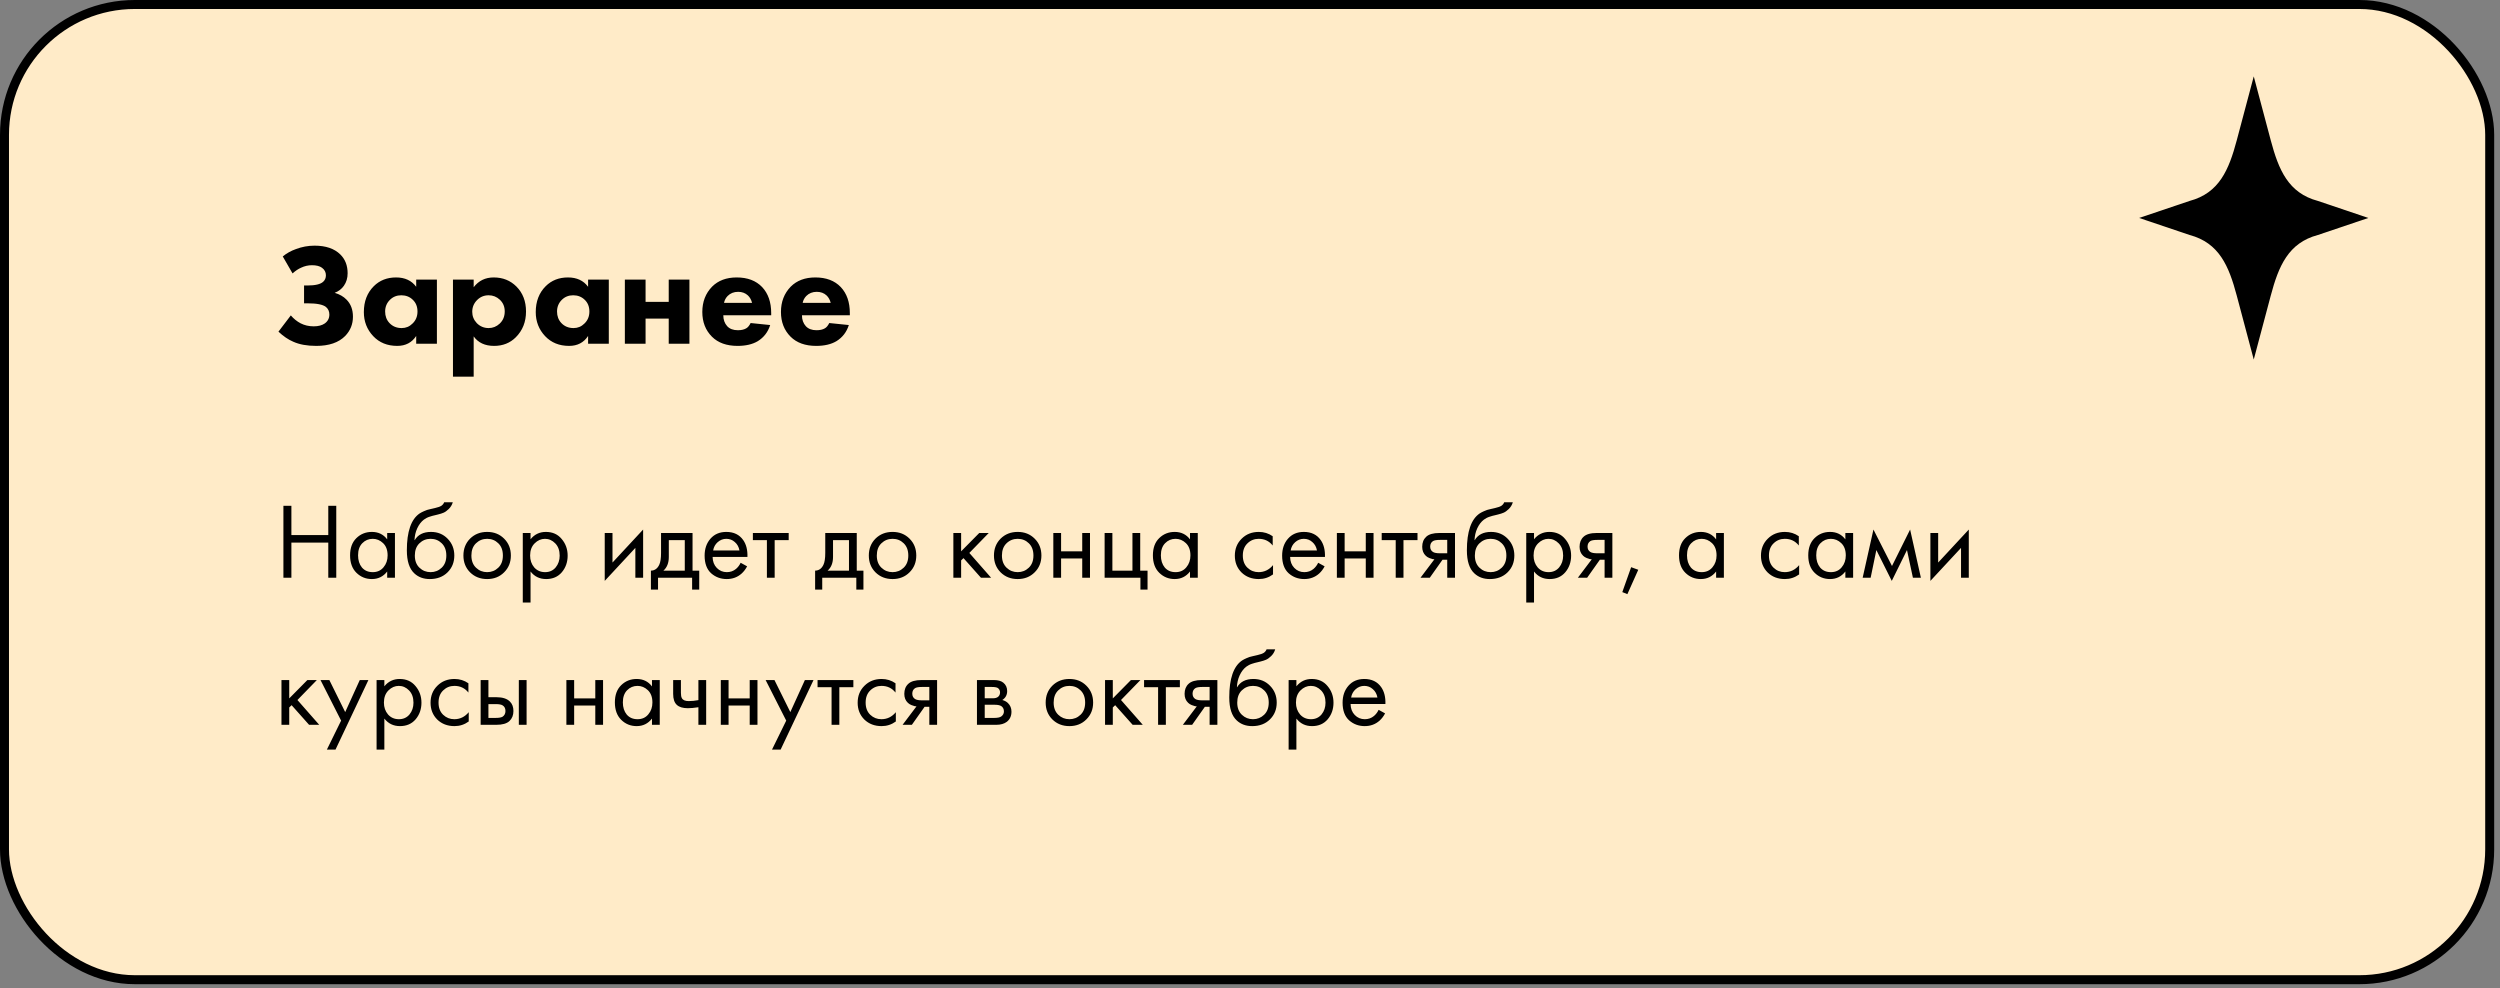 <?xml version="1.0" encoding="UTF-8"?> <svg xmlns="http://www.w3.org/2000/svg" width="425" height="168" viewBox="0 0 425 168" fill="none"><rect x="0" y="0" width="425" height="168" fill="#808080" stroke="none"/> <rect x="0.764" y="0.764" width="422.484" height="165.785" rx="22.156" fill="#FFEBC8" stroke="black" stroke-width="1.528"></rect> <g clip-path="url(#clip0_32_5895)"> <path d="M383.138 61.119L386.028 50.254C387.367 45.22 389.018 41.289 394.045 39.947L402.62 37.053L394.045 34.159C389.018 32.818 387.368 28.886 386.028 23.852L383.138 12.988L380.248 23.852C378.909 28.886 377.257 32.817 372.231 34.159L363.656 37.053L372.231 39.947C377.257 41.288 378.908 45.22 380.248 50.254L383.138 61.119Z" fill="black"></path> </g> <path d="M49.537 85.989V90.958H55.808V85.989H57.165V98.219H55.808V92.241H49.537V98.219H48.18V85.989H49.537ZM65.821 91.691V90.609H67.141V98.219H65.821V97.155C65.161 98.011 64.293 98.439 63.218 98.439C62.191 98.439 61.317 98.084 60.596 97.375C59.874 96.666 59.514 95.676 59.514 94.405C59.514 93.158 59.868 92.186 60.577 91.49C61.298 90.781 62.179 90.426 63.218 90.426C64.318 90.426 65.186 90.848 65.821 91.691ZM63.364 91.6C62.668 91.6 62.075 91.85 61.586 92.351C61.109 92.84 60.871 93.525 60.871 94.405C60.871 95.248 61.091 95.939 61.531 96.477C61.983 97.002 62.594 97.265 63.364 97.265C64.134 97.265 64.746 96.99 65.198 96.44C65.662 95.89 65.895 95.218 65.895 94.423C65.895 93.519 65.638 92.822 65.124 92.333C64.611 91.844 64.024 91.6 63.364 91.6ZM75.509 85.384H76.976C76.842 85.836 76.609 86.221 76.279 86.539C75.962 86.844 75.668 87.052 75.399 87.162C75.142 87.272 74.837 87.37 74.482 87.456C74.421 87.468 74.275 87.505 74.042 87.566C73.81 87.615 73.633 87.657 73.511 87.694C73.388 87.731 73.23 87.78 73.034 87.841C72.838 87.902 72.661 87.975 72.502 88.061C72.343 88.146 72.197 88.238 72.062 88.336C71.598 88.69 71.219 89.185 70.925 89.821C70.644 90.444 70.491 91.111 70.467 91.82H70.504C71.054 90.891 71.977 90.426 73.272 90.426C74.409 90.426 75.35 90.811 76.096 91.581C76.854 92.351 77.233 93.305 77.233 94.442C77.233 95.591 76.848 96.544 76.078 97.302C75.308 98.06 74.305 98.439 73.071 98.439C72.007 98.439 71.133 98.121 70.449 97.485C69.593 96.703 69.165 95.395 69.165 93.561C69.165 90.371 69.886 88.281 71.329 87.291C71.439 87.217 71.555 87.15 71.677 87.089C71.799 87.016 71.928 86.954 72.062 86.906C72.209 86.844 72.331 86.796 72.429 86.759C72.527 86.71 72.661 86.667 72.832 86.631C73.016 86.582 73.138 86.551 73.199 86.539C73.272 86.514 73.407 86.484 73.602 86.447C73.81 86.398 73.939 86.368 73.987 86.356C74.476 86.246 74.831 86.117 75.051 85.971C75.271 85.812 75.424 85.616 75.509 85.384ZM75.088 92.351C74.574 91.85 73.945 91.6 73.199 91.6C72.453 91.6 71.818 91.856 71.292 92.37C70.779 92.871 70.522 93.561 70.522 94.442C70.522 95.322 70.785 96.012 71.31 96.513C71.836 97.015 72.466 97.265 73.199 97.265C73.932 97.265 74.562 97.015 75.088 96.513C75.613 96.012 75.876 95.322 75.876 94.442C75.876 93.549 75.613 92.853 75.088 92.351ZM85.693 97.302C84.935 98.06 83.976 98.439 82.814 98.439C81.653 98.439 80.688 98.06 79.917 97.302C79.159 96.544 78.781 95.591 78.781 94.442C78.781 93.28 79.159 92.321 79.917 91.563C80.688 90.805 81.653 90.426 82.814 90.426C83.976 90.426 84.935 90.805 85.693 91.563C86.463 92.321 86.848 93.28 86.848 94.442C86.848 95.591 86.463 96.544 85.693 97.302ZM84.703 92.351C84.19 91.85 83.56 91.6 82.814 91.6C82.069 91.6 81.433 91.856 80.907 92.37C80.394 92.871 80.137 93.561 80.137 94.442C80.137 95.322 80.4 96.012 80.926 96.513C81.451 97.015 82.081 97.265 82.814 97.265C83.548 97.265 84.177 97.015 84.703 96.513C85.229 96.012 85.491 95.322 85.491 94.442C85.491 93.549 85.229 92.853 84.703 92.351ZM90.193 97.155V102.436H88.873V90.609H90.193V91.673C90.865 90.842 91.733 90.426 92.797 90.426C93.933 90.426 94.832 90.829 95.492 91.636C96.164 92.431 96.5 93.372 96.5 94.46C96.5 95.56 96.17 96.501 95.51 97.284C94.85 98.054 93.964 98.439 92.852 98.439C91.739 98.439 90.853 98.011 90.193 97.155ZM92.668 97.265C93.414 97.265 94.013 96.996 94.465 96.459C94.917 95.909 95.144 95.242 95.144 94.46C95.144 93.58 94.893 92.883 94.392 92.37C93.891 91.856 93.31 91.6 92.65 91.6C91.99 91.6 91.403 91.856 90.89 92.37C90.376 92.883 90.12 93.574 90.12 94.442C90.12 95.236 90.352 95.909 90.816 96.459C91.293 96.996 91.91 97.265 92.668 97.265ZM102.804 90.609H104.124V95.633L109.331 90.023V98.219H108.011V93.14L102.804 98.751V90.609ZM112.378 90.609H117.732V97.009H118.869V100.236H117.659V98.219H111.865V100.236H110.655V97.009C111.29 96.996 111.761 96.666 112.067 96.019C112.274 95.591 112.378 94.918 112.378 94.001V90.609ZM116.412 97.009V91.82H113.698V94.68C113.698 95.695 113.393 96.471 112.782 97.009H116.412ZM125.909 95.67L127.009 96.275C126.753 96.764 126.441 97.174 126.074 97.504C125.377 98.127 124.534 98.439 123.544 98.439C122.517 98.439 121.631 98.109 120.885 97.449C120.152 96.776 119.785 95.78 119.785 94.46C119.785 93.299 120.115 92.339 120.775 91.581C121.448 90.811 122.346 90.426 123.471 90.426C124.742 90.426 125.701 90.891 126.349 91.82C126.863 92.553 127.101 93.507 127.064 94.68H121.142C121.154 95.45 121.393 96.073 121.857 96.55C122.322 97.027 122.89 97.265 123.562 97.265C124.161 97.265 124.681 97.082 125.121 96.715C125.463 96.422 125.726 96.073 125.909 95.67ZM121.234 93.58H125.708C125.598 92.981 125.335 92.504 124.919 92.15C124.516 91.783 124.033 91.6 123.471 91.6C122.921 91.6 122.432 91.789 122.004 92.168C121.588 92.535 121.331 93.005 121.234 93.58ZM134.077 91.82H131.693V98.219H130.373V91.82H127.989V90.609H134.077V91.82ZM140.294 90.609H145.648V97.009H146.784V100.236H145.574V98.219H139.78V100.236H138.57V97.009C139.206 96.996 139.676 96.666 139.982 96.019C140.19 95.591 140.294 94.918 140.294 94.001V90.609ZM144.327 97.009V91.82H141.614V94.68C141.614 95.695 141.308 96.471 140.697 97.009H144.327ZM154.613 97.302C153.855 98.06 152.896 98.439 151.734 98.439C150.573 98.439 149.607 98.06 148.837 97.302C148.079 96.544 147.7 95.591 147.7 94.442C147.7 93.28 148.079 92.321 148.837 91.563C149.607 90.805 150.573 90.426 151.734 90.426C152.896 90.426 153.855 90.805 154.613 91.563C155.383 92.321 155.768 93.28 155.768 94.442C155.768 95.591 155.383 96.544 154.613 97.302ZM153.623 92.351C153.109 91.85 152.48 91.6 151.734 91.6C150.989 91.6 150.353 91.856 149.827 92.37C149.314 92.871 149.057 93.561 149.057 94.442C149.057 95.322 149.32 96.012 149.846 96.513C150.371 97.015 151.001 97.265 151.734 97.265C152.468 97.265 153.097 97.015 153.623 96.513C154.148 96.012 154.411 95.322 154.411 94.442C154.411 93.549 154.148 92.853 153.623 92.351ZM162.072 90.609H163.392V93.727L166.473 90.609H168.086L164.786 94.001L168.49 98.219H166.766L163.796 94.882L163.392 95.267V98.219H162.072V90.609ZM175.885 97.302C175.127 98.06 174.168 98.439 173.007 98.439C171.845 98.439 170.88 98.06 170.109 97.302C169.352 96.544 168.973 95.591 168.973 94.442C168.973 93.28 169.352 92.321 170.109 91.563C170.88 90.805 171.845 90.426 173.007 90.426C174.168 90.426 175.127 90.805 175.885 91.563C176.655 92.321 177.04 93.28 177.04 94.442C177.04 95.591 176.655 96.544 175.885 97.302ZM174.895 92.351C174.382 91.85 173.752 91.6 173.007 91.6C172.261 91.6 171.625 91.856 171.1 92.37C170.586 92.871 170.329 93.561 170.329 94.442C170.329 95.322 170.592 96.012 171.118 96.513C171.644 97.015 172.273 97.265 173.007 97.265C173.74 97.265 174.369 97.015 174.895 96.513C175.421 96.012 175.684 95.322 175.684 94.442C175.684 93.549 175.421 92.853 174.895 92.351ZM179.065 98.219V90.609H180.385V93.727H183.979V90.609H185.299V98.219H183.979V94.937H180.385V98.219H179.065ZM187.785 98.219V90.609H189.105V97.009H192.516V90.609H193.836V97.009H195.083V100.236H193.872V98.219H187.785ZM202.3 91.691V90.609H203.62V98.219H202.3V97.155C201.64 98.011 200.772 98.439 199.696 98.439C198.67 98.439 197.796 98.084 197.074 97.375C196.353 96.666 195.993 95.676 195.993 94.405C195.993 93.158 196.347 92.186 197.056 91.49C197.777 90.781 198.657 90.426 199.696 90.426C200.797 90.426 201.665 90.848 202.3 91.691ZM199.843 91.6C199.146 91.6 198.554 91.85 198.065 92.351C197.588 92.84 197.35 93.525 197.35 94.405C197.35 95.248 197.57 95.939 198.01 96.477C198.462 97.002 199.073 97.265 199.843 97.265C200.613 97.265 201.224 96.99 201.677 96.44C202.141 95.89 202.373 95.218 202.373 94.423C202.373 93.519 202.117 92.822 201.603 92.333C201.09 91.844 200.503 91.6 199.843 91.6ZM216.359 91.159V92.736C215.76 91.978 214.966 91.6 213.976 91.6C213.23 91.6 212.594 91.856 212.069 92.37C211.543 92.871 211.28 93.561 211.28 94.442C211.28 95.322 211.543 96.012 212.069 96.513C212.594 97.015 213.224 97.265 213.957 97.265C214.935 97.265 215.754 96.868 216.414 96.073V97.65C215.693 98.176 214.886 98.439 213.994 98.439C212.808 98.439 211.83 98.066 211.06 97.32C210.302 96.562 209.923 95.609 209.923 94.46C209.923 93.299 210.309 92.339 211.079 91.581C211.849 90.811 212.821 90.426 213.994 90.426C214.874 90.426 215.663 90.671 216.359 91.159ZM224.087 95.67L225.187 96.275C224.931 96.764 224.619 97.174 224.252 97.504C223.556 98.127 222.712 98.439 221.722 98.439C220.695 98.439 219.809 98.109 219.063 97.449C218.33 96.776 217.963 95.78 217.963 94.46C217.963 93.299 218.293 92.339 218.953 91.581C219.626 90.811 220.524 90.426 221.649 90.426C222.92 90.426 223.88 90.891 224.527 91.82C225.041 92.553 225.279 93.507 225.242 94.68H219.32C219.332 95.45 219.571 96.073 220.035 96.55C220.5 97.027 221.068 97.265 221.74 97.265C222.339 97.265 222.859 97.082 223.299 96.715C223.641 96.422 223.904 96.073 224.087 95.67ZM219.412 93.58H223.886C223.776 92.981 223.513 92.504 223.097 92.15C222.694 91.783 222.211 91.6 221.649 91.6C221.099 91.6 220.61 91.789 220.182 92.168C219.766 92.535 219.51 93.005 219.412 93.58ZM227.268 98.219V90.609H228.588V93.727H232.182V90.609H233.502V98.219H232.182V94.937H228.588V98.219H227.268ZM240.975 91.82H238.591V98.219H237.271V91.82H234.888V90.609H240.975V91.82ZM241.482 98.219L243.847 95.083C243.774 95.083 243.67 95.071 243.536 95.047C243.414 95.022 243.23 94.961 242.986 94.863C242.741 94.766 242.54 94.637 242.381 94.478C241.977 94.099 241.776 93.592 241.776 92.956C241.776 92.235 242.002 91.667 242.454 91.251C242.906 90.823 243.652 90.609 244.691 90.609H247.35V98.219H246.029V95.157H245.223L243.059 98.219H241.482ZM246.029 94.057V91.783H244.801C244.226 91.783 243.829 91.85 243.609 91.985C243.291 92.192 243.132 92.504 243.132 92.92C243.132 93.335 243.291 93.641 243.609 93.837C243.841 93.983 244.232 94.057 244.783 94.057H246.029ZM255.714 85.384H257.181C257.047 85.836 256.814 86.221 256.484 86.539C256.167 86.844 255.873 87.052 255.604 87.162C255.348 87.272 255.042 87.37 254.688 87.456C254.626 87.468 254.48 87.505 254.247 87.566C254.015 87.615 253.838 87.657 253.716 87.694C253.594 87.731 253.435 87.78 253.239 87.841C253.043 87.902 252.866 87.975 252.707 88.061C252.548 88.146 252.402 88.238 252.267 88.336C251.803 88.69 251.424 89.185 251.13 89.821C250.849 90.444 250.696 91.111 250.672 91.82H250.709C251.259 90.891 252.182 90.426 253.477 90.426C254.614 90.426 255.555 90.811 256.301 91.581C257.059 92.351 257.438 93.305 257.438 94.442C257.438 95.591 257.053 96.544 256.283 97.302C255.513 98.06 254.51 98.439 253.276 98.439C252.212 98.439 251.338 98.121 250.654 97.485C249.798 96.703 249.37 95.395 249.37 93.561C249.37 90.371 250.091 88.281 251.534 87.291C251.644 87.217 251.76 87.15 251.882 87.089C252.004 87.016 252.133 86.954 252.267 86.906C252.414 86.844 252.536 86.796 252.634 86.759C252.732 86.71 252.866 86.667 253.037 86.631C253.221 86.582 253.343 86.551 253.404 86.539C253.477 86.514 253.612 86.484 253.807 86.447C254.015 86.398 254.144 86.368 254.192 86.356C254.681 86.246 255.036 86.117 255.256 85.971C255.476 85.812 255.629 85.616 255.714 85.384ZM255.293 92.351C254.779 91.85 254.15 91.6 253.404 91.6C252.658 91.6 252.023 91.856 251.497 92.37C250.984 92.871 250.727 93.561 250.727 94.442C250.727 95.322 250.99 96.012 251.515 96.513C252.041 97.015 252.671 97.265 253.404 97.265C254.137 97.265 254.767 97.015 255.293 96.513C255.818 96.012 256.081 95.322 256.081 94.442C256.081 93.549 255.818 92.853 255.293 92.351ZM260.783 97.155V102.436H259.462V90.609H260.783V91.673C261.455 90.842 262.323 90.426 263.386 90.426C264.523 90.426 265.421 90.829 266.082 91.636C266.754 92.431 267.09 93.372 267.09 94.46C267.09 95.56 266.76 96.501 266.1 97.284C265.44 98.054 264.554 98.439 263.441 98.439C262.329 98.439 261.443 98.011 260.783 97.155ZM263.258 97.265C264.004 97.265 264.602 96.996 265.055 96.459C265.507 95.909 265.733 95.242 265.733 94.46C265.733 93.58 265.483 92.883 264.981 92.37C264.48 91.856 263.9 91.6 263.24 91.6C262.579 91.6 261.993 91.856 261.479 92.37C260.966 92.883 260.709 93.574 260.709 94.442C260.709 95.236 260.941 95.909 261.406 96.459C261.883 96.996 262.5 97.265 263.258 97.265ZM268.234 98.219L270.599 95.083C270.526 95.083 270.422 95.071 270.287 95.047C270.165 95.022 269.982 94.961 269.737 94.863C269.493 94.766 269.291 94.637 269.132 94.478C268.729 94.099 268.527 93.592 268.527 92.956C268.527 92.235 268.753 91.667 269.205 91.251C269.658 90.823 270.403 90.609 271.442 90.609H274.101V98.219H272.781V95.157H271.974L269.81 98.219H268.234ZM272.781 94.057V91.783H271.552C270.978 91.783 270.581 91.85 270.361 91.985C270.043 92.192 269.884 92.504 269.884 92.92C269.884 93.335 270.043 93.641 270.361 93.837C270.593 93.983 270.984 94.057 271.534 94.057H272.781ZM275.792 100.657L277.295 96.422L278.505 96.862L276.653 101.006L275.792 100.657ZM291.74 91.691V90.609H293.06V98.219H291.74V97.155C291.08 98.011 290.212 98.439 289.137 98.439C288.11 98.439 287.236 98.084 286.515 97.375C285.793 96.666 285.433 95.676 285.433 94.405C285.433 93.158 285.787 92.186 286.496 91.49C287.217 90.781 288.097 90.426 289.137 90.426C290.237 90.426 291.105 90.848 291.74 91.691ZM289.283 91.6C288.586 91.6 287.994 91.85 287.505 92.351C287.028 92.84 286.79 93.525 286.79 94.405C286.79 95.248 287.01 95.939 287.45 96.477C287.902 97.002 288.513 97.265 289.283 97.265C290.053 97.265 290.664 96.99 291.117 96.44C291.581 95.89 291.814 95.218 291.814 94.423C291.814 93.519 291.557 92.822 291.043 92.333C290.53 91.844 289.943 91.6 289.283 91.6ZM305.799 91.159V92.736C305.2 91.978 304.406 91.6 303.416 91.6C302.67 91.6 302.034 91.856 301.509 92.37C300.983 92.871 300.72 93.561 300.72 94.442C300.72 95.322 300.983 96.012 301.509 96.513C302.034 97.015 302.664 97.265 303.397 97.265C304.375 97.265 305.194 96.868 305.854 96.073V97.65C305.133 98.176 304.326 98.439 303.434 98.439C302.248 98.439 301.27 98.066 300.5 97.32C299.742 96.562 299.364 95.609 299.364 94.46C299.364 93.299 299.749 92.339 300.519 91.581C301.289 90.811 302.261 90.426 303.434 90.426C304.314 90.426 305.103 90.671 305.799 91.159ZM313.711 91.691V90.609H315.031V98.219H313.711V97.155C313.051 98.011 312.183 98.439 311.107 98.439C310.08 98.439 309.206 98.084 308.485 97.375C307.764 96.666 307.403 95.676 307.403 94.405C307.403 93.158 307.758 92.186 308.467 91.49C309.188 90.781 310.068 90.426 311.107 90.426C312.207 90.426 313.075 90.848 313.711 91.691ZM311.254 91.6C310.557 91.6 309.964 91.85 309.475 92.351C308.998 92.84 308.76 93.525 308.76 94.405C308.76 95.248 308.98 95.939 309.42 96.477C309.872 97.002 310.484 97.265 311.254 97.265C312.024 97.265 312.635 96.99 313.087 96.44C313.552 95.89 313.784 95.218 313.784 94.423C313.784 93.519 313.527 92.822 313.014 92.333C312.501 91.844 311.914 91.6 311.254 91.6ZM316.651 98.219L318.485 90.023L321.638 96.22L324.719 90.023L326.552 98.219H325.196L324.187 93.507L321.602 98.751L318.98 93.507L318.008 98.219H316.651ZM328.167 90.609H329.488V95.633L334.695 90.023V98.219H333.375V93.14L328.167 98.751V90.609ZM47.85 115.609H49.17V118.727L52.251 115.609H53.864L50.564 119.002L54.268 123.219H52.544L49.574 119.882L49.17 120.267V123.219H47.85V115.609ZM55.567 127.436L57.988 122.504L54.486 115.609H55.989L58.684 121.055L61.16 115.609H62.627L57.034 127.436H55.567ZM65.34 122.155V127.436H64.019V115.609H65.34V116.673C66.012 115.842 66.88 115.426 67.943 115.426C69.08 115.426 69.978 115.829 70.639 116.636C71.311 117.431 71.647 118.372 71.647 119.46C71.647 120.56 71.317 121.501 70.657 122.284C69.997 123.054 69.111 123.439 67.998 123.439C66.886 123.439 66 123.011 65.34 122.155ZM67.815 122.265C68.561 122.265 69.159 121.996 69.612 121.459C70.064 120.908 70.29 120.242 70.29 119.46C70.29 118.58 70.04 117.883 69.538 117.37C69.037 116.856 68.457 116.6 67.796 116.6C67.136 116.6 66.55 116.856 66.036 117.37C65.523 117.883 65.266 118.574 65.266 119.442C65.266 120.236 65.499 120.908 65.963 121.459C66.44 121.996 67.057 122.265 67.815 122.265ZM79.63 116.16V117.736C79.031 116.979 78.236 116.6 77.246 116.6C76.501 116.6 75.865 116.856 75.339 117.37C74.814 117.871 74.551 118.561 74.551 119.442C74.551 120.322 74.814 121.012 75.339 121.514C75.865 122.015 76.494 122.265 77.228 122.265C78.206 122.265 79.025 121.868 79.685 121.073V122.65C78.964 123.176 78.157 123.439 77.264 123.439C76.079 123.439 75.101 123.066 74.331 122.32C73.573 121.562 73.194 120.609 73.194 119.46C73.194 118.299 73.579 117.339 74.349 116.581C75.119 115.811 76.091 115.426 77.264 115.426C78.145 115.426 78.933 115.671 79.63 116.16ZM81.71 123.219V115.609H83.031V118.525H84.387C85.439 118.525 86.209 118.775 86.698 119.277C87.089 119.668 87.284 120.199 87.284 120.872C87.284 121.581 87.058 122.149 86.606 122.577C86.154 123.005 85.408 123.219 84.369 123.219H81.71ZM83.031 122.045H84.259C84.809 122.045 85.2 121.978 85.433 121.844C85.763 121.624 85.928 121.3 85.928 120.872C85.928 120.432 85.769 120.114 85.451 119.918C85.231 119.772 84.84 119.698 84.277 119.698H83.031V122.045ZM88.201 123.219V115.609H89.521V123.219H88.201ZM96.286 123.219V115.609H97.606V118.727H101.2V115.609H102.52V123.219H101.2V119.937H97.606V123.219H96.286ZM110.837 116.691V115.609H112.157V123.219H110.837V122.155C110.177 123.011 109.309 123.439 108.233 123.439C107.206 123.439 106.332 123.084 105.611 122.375C104.89 121.666 104.529 120.676 104.529 119.405C104.529 118.158 104.884 117.186 105.593 116.49C106.314 115.781 107.194 115.426 108.233 115.426C109.333 115.426 110.201 115.848 110.837 116.691ZM108.38 116.6C107.683 116.6 107.09 116.85 106.601 117.351C106.124 117.84 105.886 118.525 105.886 119.405C105.886 120.248 106.106 120.939 106.546 121.477C106.998 122.002 107.61 122.265 108.38 122.265C109.15 122.265 109.761 121.99 110.213 121.44C110.678 120.89 110.91 120.218 110.91 119.423C110.91 118.519 110.653 117.822 110.14 117.333C109.627 116.844 109.04 116.6 108.38 116.6ZM118.728 123.219V120.23C118.007 120.34 117.408 120.395 116.931 120.395C116.1 120.395 115.482 120.212 115.079 119.845C114.651 119.466 114.437 118.843 114.437 117.975V115.609H115.757V117.791C115.757 118.207 115.812 118.506 115.922 118.69C116.094 119.02 116.479 119.185 117.078 119.185C117.615 119.185 118.166 119.13 118.728 119.02V115.609H120.048V123.219H118.728ZM122.536 123.219V115.609H123.856V118.727H127.45V115.609H128.77V123.219H127.45V119.937H123.856V123.219H122.536ZM131.238 127.436L133.658 122.504L130.156 115.609H131.659L134.355 121.055L136.83 115.609H138.297L132.705 127.436H131.238ZM145.071 116.82H142.687V123.219H141.367V116.82H138.984V115.609H145.071V116.82ZM152.238 116.16V117.736C151.639 116.979 150.845 116.6 149.855 116.6C149.109 116.6 148.473 116.856 147.948 117.37C147.422 117.871 147.159 118.561 147.159 119.442C147.159 120.322 147.422 121.012 147.948 121.514C148.473 122.015 149.103 122.265 149.836 122.265C150.814 122.265 151.633 121.868 152.293 121.073V122.65C151.572 123.176 150.765 123.439 149.873 123.439C148.687 123.439 147.709 123.066 146.939 122.32C146.181 121.562 145.802 120.609 145.802 119.46C145.802 118.299 146.187 117.339 146.958 116.581C147.728 115.811 148.699 115.426 149.873 115.426C150.753 115.426 151.541 115.671 152.238 116.16ZM153.439 123.219L155.804 120.083C155.731 120.083 155.627 120.071 155.492 120.047C155.37 120.022 155.187 119.961 154.942 119.863C154.698 119.766 154.496 119.637 154.337 119.478C153.934 119.099 153.732 118.592 153.732 117.956C153.732 117.235 153.958 116.667 154.411 116.251C154.863 115.823 155.608 115.609 156.648 115.609H159.306V123.219H157.986V120.157H157.179L155.016 123.219H153.439ZM157.986 119.057V116.783H156.758C156.183 116.783 155.786 116.85 155.566 116.985C155.248 117.192 155.089 117.504 155.089 117.92C155.089 118.335 155.248 118.641 155.566 118.837C155.798 118.983 156.189 119.057 156.739 119.057H157.986ZM166.083 115.609H168.962C169.659 115.609 170.19 115.756 170.557 116.05C170.997 116.404 171.217 116.881 171.217 117.48C171.217 118.14 170.942 118.647 170.392 119.002C170.771 119.099 171.089 119.27 171.345 119.515C171.749 119.906 171.95 120.395 171.95 120.982C171.95 121.715 171.688 122.29 171.162 122.705C170.71 123.048 170.111 123.219 169.365 123.219H166.083V115.609ZM167.403 118.708H168.797C169.151 118.708 169.432 118.635 169.64 118.488C169.885 118.305 170.007 118.042 170.007 117.7C170.007 117.394 169.885 117.15 169.64 116.966C169.457 116.844 169.102 116.783 168.577 116.783H167.403V118.708ZM167.403 122.045H169.035C169.597 122.045 169.995 121.96 170.227 121.789C170.52 121.569 170.667 121.287 170.667 120.945C170.667 120.578 170.539 120.291 170.282 120.083C170.05 119.9 169.652 119.808 169.09 119.808H167.403V122.045ZM184.677 122.302C183.919 123.06 182.96 123.439 181.798 123.439C180.637 123.439 179.671 123.06 178.901 122.302C178.143 121.544 177.764 120.591 177.764 119.442C177.764 118.28 178.143 117.321 178.901 116.563C179.671 115.805 180.637 115.426 181.798 115.426C182.96 115.426 183.919 115.805 184.677 116.563C185.447 117.321 185.832 118.28 185.832 119.442C185.832 120.591 185.447 121.544 184.677 122.302ZM183.687 117.351C183.173 116.85 182.544 116.6 181.798 116.6C181.053 116.6 180.417 116.856 179.891 117.37C179.378 117.871 179.121 118.561 179.121 119.442C179.121 120.322 179.384 121.012 179.91 121.514C180.435 122.015 181.065 122.265 181.798 122.265C182.532 122.265 183.161 122.015 183.687 121.514C184.213 121.012 184.475 120.322 184.475 119.442C184.475 118.549 184.213 117.853 183.687 117.351ZM187.857 115.609H189.177V118.727L192.257 115.609H193.871L190.57 119.002L194.274 123.219H192.551L189.58 119.882L189.177 120.267V123.219H187.857V115.609ZM200.579 116.82H198.196V123.219H196.876V116.82H194.492V115.609H200.579V116.82ZM201.086 123.219L203.452 120.083C203.378 120.083 203.274 120.071 203.14 120.047C203.018 120.022 202.834 119.961 202.59 119.863C202.345 119.766 202.144 119.637 201.985 119.478C201.581 119.099 201.38 118.592 201.38 117.956C201.38 117.235 201.606 116.667 202.058 116.251C202.51 115.823 203.256 115.609 204.295 115.609H206.954V123.219H205.634V120.157H204.827L202.663 123.219H201.086ZM205.634 119.057V116.783H204.405C203.831 116.783 203.433 116.85 203.213 116.985C202.896 117.192 202.737 117.504 202.737 117.92C202.737 118.335 202.896 118.641 203.213 118.837C203.446 118.983 203.837 119.057 204.387 119.057H205.634ZM215.319 110.384H216.785C216.651 110.836 216.419 111.221 216.089 111.539C215.771 111.845 215.478 112.052 215.209 112.162C214.952 112.272 214.646 112.37 214.292 112.456C214.231 112.468 214.084 112.505 213.852 112.566C213.619 112.615 213.442 112.657 213.32 112.694C213.198 112.731 213.039 112.78 212.843 112.841C212.648 112.902 212.47 112.975 212.312 113.061C212.153 113.146 212.006 113.238 211.871 113.336C211.407 113.69 211.028 114.185 210.735 114.821C210.454 115.444 210.301 116.111 210.276 116.82H210.313C210.863 115.891 211.786 115.426 213.082 115.426C214.218 115.426 215.16 115.811 215.905 116.581C216.663 117.351 217.042 118.305 217.042 119.442C217.042 120.591 216.657 121.544 215.887 122.302C215.117 123.06 214.115 123.439 212.88 123.439C211.816 123.439 210.942 123.121 210.258 122.485C209.402 121.703 208.974 120.395 208.974 118.561C208.974 115.371 209.696 113.281 211.138 112.291C211.248 112.217 211.364 112.15 211.486 112.089C211.609 112.016 211.737 111.955 211.871 111.906C212.018 111.845 212.14 111.796 212.238 111.759C212.336 111.71 212.47 111.667 212.642 111.631C212.825 111.582 212.947 111.551 213.008 111.539C213.082 111.514 213.216 111.484 213.412 111.447C213.619 111.398 213.748 111.368 213.797 111.356C214.286 111.246 214.64 111.117 214.86 110.971C215.08 110.812 215.233 110.616 215.319 110.384ZM214.897 117.351C214.383 116.85 213.754 116.6 213.008 116.6C212.263 116.6 211.627 116.856 211.101 117.37C210.588 117.871 210.331 118.561 210.331 119.442C210.331 120.322 210.594 121.012 211.12 121.514C211.645 122.015 212.275 122.265 213.008 122.265C213.742 122.265 214.371 122.015 214.897 121.514C215.422 121.012 215.685 120.322 215.685 119.442C215.685 118.549 215.422 117.853 214.897 117.351ZM220.387 122.155V127.436H219.067V115.609H220.387V116.673C221.059 115.842 221.927 115.426 222.99 115.426C224.127 115.426 225.026 115.829 225.686 116.636C226.358 117.431 226.694 118.372 226.694 119.46C226.694 120.56 226.364 121.501 225.704 122.284C225.044 123.054 224.158 123.439 223.046 123.439C221.933 123.439 221.047 123.011 220.387 122.155ZM222.862 122.265C223.608 122.265 224.207 121.996 224.659 121.459C225.111 120.908 225.337 120.242 225.337 119.46C225.337 118.58 225.087 117.883 224.586 117.37C224.085 116.856 223.504 116.6 222.844 116.6C222.184 116.6 221.597 116.856 221.084 117.37C220.57 117.883 220.313 118.574 220.313 119.442C220.313 120.236 220.546 120.908 221.01 121.459C221.487 121.996 222.104 122.265 222.862 122.265ZM234.365 120.67L235.465 121.275C235.209 121.764 234.897 122.174 234.53 122.504C233.834 123.127 232.99 123.439 232 123.439C230.973 123.439 230.087 123.109 229.341 122.449C228.608 121.776 228.241 120.78 228.241 119.46C228.241 118.299 228.571 117.339 229.231 116.581C229.904 115.811 230.802 115.426 231.927 115.426C233.198 115.426 234.158 115.891 234.805 116.82C235.319 117.553 235.557 118.506 235.52 119.68H229.598C229.61 120.45 229.849 121.073 230.313 121.55C230.778 122.027 231.346 122.265 232.018 122.265C232.617 122.265 233.137 122.082 233.577 121.715C233.919 121.422 234.182 121.073 234.365 120.67ZM229.69 118.58H234.164C234.054 117.981 233.791 117.504 233.375 117.15C232.972 116.783 232.489 116.6 231.927 116.6C231.377 116.6 230.888 116.789 230.46 117.168C230.044 117.535 229.788 118.005 229.69 118.58Z" fill="black"></path> <path d="M49.733 46.481L48.07 43.596C48.722 43.058 49.464 42.642 50.295 42.349C51.322 41.958 52.381 41.762 53.473 41.762C55.38 41.762 56.839 42.259 57.849 43.254C58.681 44.069 59.096 45.136 59.096 46.456C59.096 47.271 58.884 47.98 58.461 48.583C58.086 49.121 57.564 49.52 56.896 49.781C57.727 50.026 58.395 50.409 58.901 50.93C59.634 51.664 60.001 52.633 60.001 53.839C60.001 55.111 59.561 56.203 58.681 57.115C57.572 58.24 55.934 58.802 53.767 58.802C52.202 58.802 50.898 58.566 49.855 58.093C49.008 57.735 48.168 57.164 47.337 56.382L49.439 53.619C49.928 54.19 50.483 54.638 51.102 54.964C51.77 55.306 52.512 55.477 53.327 55.477C54.109 55.477 54.736 55.314 55.209 54.988C55.731 54.614 55.991 54.108 55.991 53.473C55.991 52.935 55.796 52.503 55.405 52.177C54.883 51.77 53.848 51.566 52.3 51.566H51.689V48.534H52.251C53.587 48.534 54.484 48.322 54.94 47.899C55.25 47.622 55.405 47.255 55.405 46.798C55.405 46.277 55.185 45.853 54.745 45.527C54.353 45.234 53.783 45.087 53.033 45.087C52.398 45.087 51.786 45.226 51.2 45.503C50.711 45.715 50.222 46.041 49.733 46.481ZM70.754 48.754V47.532H74.274V58.435H70.754V57.115C70.02 58.24 68.945 58.802 67.527 58.802C65.848 58.802 64.487 58.248 63.444 57.14C62.385 56.015 61.855 54.654 61.855 53.057C61.855 51.248 62.417 49.781 63.542 48.657C64.536 47.662 65.799 47.165 67.331 47.165C68.831 47.165 69.972 47.695 70.754 48.754ZM68.211 50.197C67.445 50.197 66.802 50.458 66.28 50.979C65.742 51.517 65.473 52.177 65.473 52.959C65.473 53.742 65.718 54.394 66.207 54.915C66.745 55.486 67.437 55.771 68.285 55.771C69.002 55.771 69.613 55.518 70.118 55.013C70.689 54.475 70.974 53.791 70.974 52.959C70.974 52.128 70.705 51.46 70.167 50.955C69.646 50.449 68.994 50.197 68.211 50.197ZM80.525 57.189V64.034H77.004V47.532H80.525V48.828C81.372 47.719 82.505 47.165 83.923 47.165C85.471 47.165 86.759 47.679 87.785 48.705C88.877 49.797 89.423 51.215 89.423 52.959C89.423 54.719 88.845 56.178 87.688 57.335C86.71 58.313 85.479 58.802 83.996 58.802C82.448 58.802 81.29 58.264 80.525 57.189ZM83.067 50.197C82.301 50.197 81.649 50.466 81.111 51.004C80.557 51.558 80.28 52.226 80.28 53.008C80.28 53.742 80.541 54.385 81.062 54.94C81.617 55.494 82.285 55.771 83.067 55.771C83.784 55.771 84.412 55.518 84.95 55.013C85.52 54.475 85.805 53.782 85.805 52.935C85.805 52.136 85.528 51.476 84.974 50.955C84.436 50.449 83.8 50.197 83.067 50.197ZM99.976 48.754V47.532H103.497V58.435H99.976V57.115C99.243 58.24 98.167 58.802 96.749 58.802C95.07 58.802 93.71 58.248 92.666 57.14C91.607 56.015 91.077 54.654 91.077 53.057C91.077 51.248 91.64 49.781 92.764 48.657C93.758 47.662 95.022 47.165 96.554 47.165C98.053 47.165 99.194 47.695 99.976 48.754ZM97.434 50.197C96.668 50.197 96.024 50.458 95.502 50.979C94.965 51.517 94.696 52.177 94.696 52.959C94.696 53.742 94.94 54.394 95.429 54.915C95.967 55.486 96.66 55.771 97.507 55.771C98.224 55.771 98.835 55.518 99.341 55.013C99.911 54.475 100.196 53.791 100.196 52.959C100.196 52.128 99.927 51.46 99.39 50.955C98.868 50.449 98.216 50.197 97.434 50.197ZM106.226 58.435V47.532H109.747V51.321H113.683V47.532H117.203V58.435H113.683V54.157H109.747V58.435H106.226ZM123.084 51.492H127.851C127.721 50.971 127.485 50.547 127.142 50.221C126.702 49.814 126.148 49.61 125.48 49.61C124.763 49.61 124.168 49.846 123.695 50.319C123.369 50.661 123.166 51.052 123.084 51.492ZM131.103 53.228V53.595H122.962C122.962 54.345 123.182 54.964 123.622 55.453C124.046 55.909 124.649 56.138 125.431 56.138C126.018 56.138 126.491 56.032 126.849 55.82C127.126 55.673 127.379 55.371 127.607 54.915L130.932 55.257C130.557 56.447 129.856 57.36 128.829 57.995C127.933 58.533 126.784 58.802 125.382 58.802C123.524 58.802 122.074 58.281 121.031 57.238C119.939 56.146 119.393 54.744 119.393 53.033C119.393 51.305 119.947 49.871 121.055 48.73C122.098 47.687 123.492 47.165 125.236 47.165C127.077 47.165 128.52 47.711 129.563 48.803C130.59 49.895 131.103 51.37 131.103 53.228ZM136.454 51.492H141.221C141.091 50.971 140.855 50.547 140.512 50.221C140.072 49.814 139.518 49.61 138.85 49.61C138.133 49.61 137.538 49.846 137.065 50.319C136.739 50.661 136.535 51.052 136.454 51.492ZM144.473 53.228V53.595H136.332C136.332 54.345 136.552 54.964 136.992 55.453C137.416 55.909 138.019 56.138 138.801 56.138C139.388 56.138 139.86 56.032 140.219 55.82C140.496 55.673 140.749 55.371 140.977 54.915L144.302 55.257C143.927 56.447 143.226 57.36 142.199 57.995C141.303 58.533 140.154 58.802 138.752 58.802C136.894 58.802 135.443 58.281 134.4 57.238C133.308 56.146 132.762 54.744 132.762 53.033C132.762 51.305 133.317 49.871 134.425 48.73C135.468 47.687 136.861 47.165 138.605 47.165C140.447 47.165 141.889 47.711 142.933 48.803C143.959 49.895 144.473 51.37 144.473 53.228Z" fill="black"></path> <defs> <clipPath id="clip0_32_5895"> <rect width="38.963" height="48.131" fill="white" transform="matrix(1 0 0 -1 363.656 61.119)"></rect> </clipPath> </defs> </svg> 